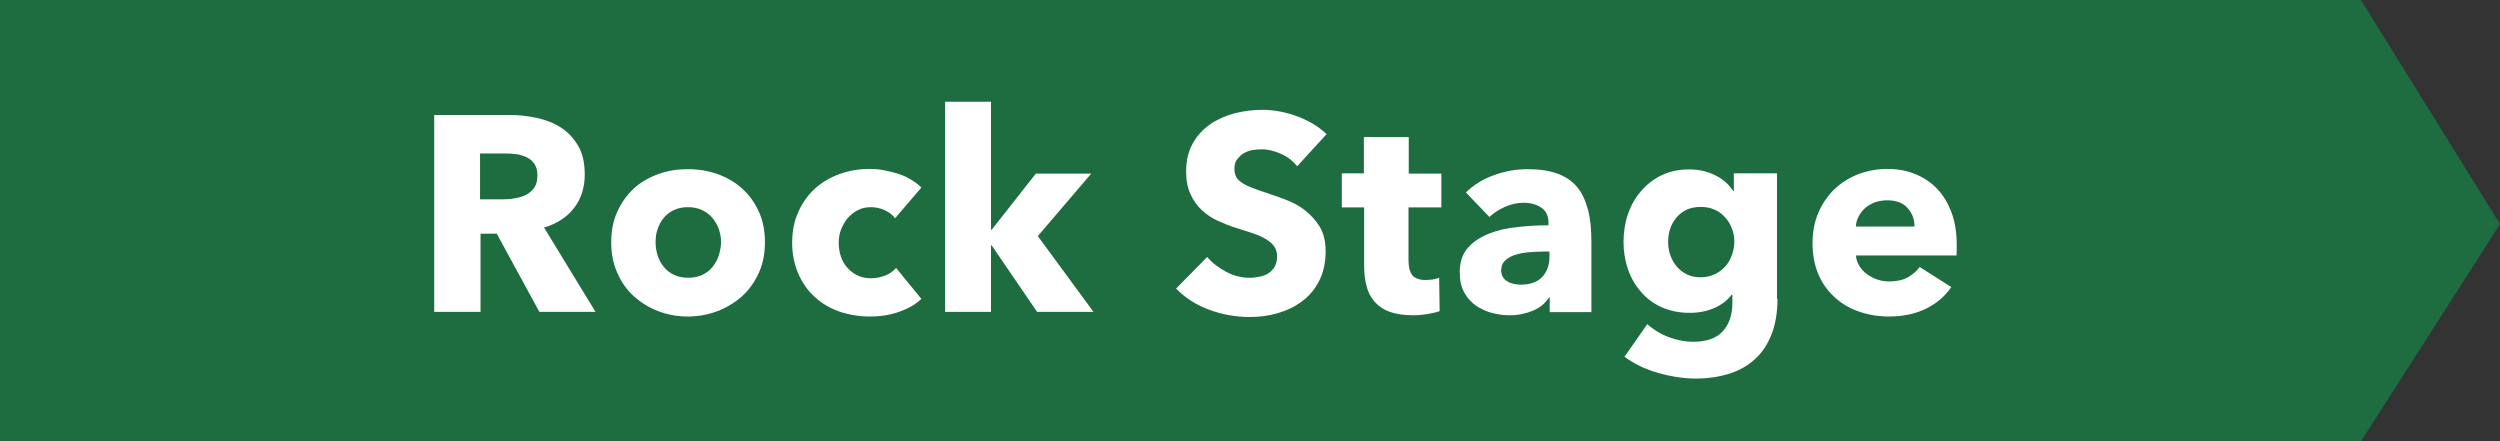 <?xml version="1.0" encoding="utf-8"?>
<!-- Generator: Adobe Illustrator 19.2.1, SVG Export Plug-In . SVG Version: 6.00 Build 0)  -->
<svg version="1.1" xmlns="http://www.w3.org/2000/svg" xmlns:xlink="http://www.w3.org/1999/xlink" x="0px" y="0px"
	 viewBox="0 0 101.97 18" style="enable-background:new 0 0 101.97 18;" xml:space="preserve">
<rect x="0" y="0" width="101.97" height="18" fill="#333333" stroke="none"/>
<g id="背景01">
	<g>
		<defs>
			<rect id="SVGID_1_" x="-1414.92" y="-316.13" width="1260" height="800"/>
		</defs>
		<clipPath id="SVGID_2_">
			<use xlink:href="#SVGID_1_"  style="overflow:visible;"/>
		</clipPath>
		<g style="clip-path:url(#SVGID_2_);">
			<g>
				<circle style="fill:#B3D7E3;" cx="2.19" cy="2.89" r="2.13"/>
			</g>
			<g>
				<circle style="fill:#4CABBA;" cx="13.2" cy="2.89" r="2.13"/>
			</g>
			<g>
				<circle style="fill:#AFD5E1;" cx="24.2" cy="2.89" r="2.13"/>
			</g>
			<g>
				<circle style="fill:#F1D22A;" cx="35.21" cy="2.89" r="2.13"/>
			</g>
			<g>
				<circle style="fill:#A6D2F0;" cx="46.22" cy="2.89" r="2.13"/>
			</g>
			<g>
				<circle style="fill:#5CB2DA;" cx="57.22" cy="2.89" r="2.13"/>
			</g>
			<g>
				<circle style="fill:#B3D7E3;" cx="68.23" cy="2.89" r="2.13"/>
			</g>
			<g>
				<circle style="fill:#5CB2DA;" cx="79.23" cy="2.89" r="2.13"/>
			</g>
			<g>
				<circle style="fill:#F1D02A;" cx="90.24" cy="2.89" r="2.13"/>
			</g>
			<g>
				<circle style="fill:#F1D02A;" cx="101.24" cy="2.89" r="2.13"/>
			</g>
			<g>
				<circle style="fill:#B5D8E3;" cx="2.19" cy="13.89" r="2.13"/>
			</g>
			<g>
				<circle style="fill:#B7D9E4;" cx="13.2" cy="13.89" r="2.13"/>
			</g>
			<g>
				<circle style="fill:#489152;" cx="24.2" cy="13.89" r="2.13"/>
			</g>
			<g>
				<circle style="fill:#489152;" cx="35.21" cy="13.89" r="2.13"/>
			</g>
			<g>
				<circle style="fill:#D1749B;" cx="46.22" cy="13.89" r="2.13"/>
			</g>
			<g>
				<circle style="fill:#4DACBD;" cx="57.22" cy="13.89" r="2.13"/>
			</g>
			<g>
				<circle style="fill:#4CABBC;" cx="68.23" cy="13.89" r="2.13"/>
			</g>
			<g>
				<circle style="fill:#5CB2DA;" cx="79.23" cy="13.89" r="2.13"/>
			</g>
			<g>
				<circle style="fill:#3E6EB3;" cx="90.24" cy="13.89" r="2.13"/>
			</g>
			<g>
				<circle style="fill:#B3B3B3;" cx="101.24" cy="13.89" r="2.13"/>
			</g>
		</g>
	</g>
</g>
<g id="デザイン">
</g>
<g id="バナー">
	<polygon style="fill:#1D6D40;" points="96.3,18 0,18 0,0 96.3,0 101.97,9.14 	"/>
	<g>
		<path style="fill:#FFFFFF;" d="M22,12.72l-1.74-3.19H19.6v3.19h-1.89V4.69h3.06c0.39,0,0.76,0.04,1.13,0.12
			c0.37,0.08,0.7,0.21,0.99,0.4c0.29,0.19,0.52,0.44,0.7,0.75s0.26,0.7,0.26,1.16c0,0.54-0.15,1-0.44,1.37
			c-0.29,0.37-0.7,0.64-1.22,0.79l2.1,3.44H22z M21.92,7.15c0-0.19-0.04-0.34-0.12-0.46s-0.18-0.21-0.31-0.27
			c-0.13-0.06-0.27-0.11-0.42-0.13c-0.16-0.02-0.31-0.03-0.45-0.03h-1.04v1.87h0.92c0.16,0,0.32-0.01,0.49-0.04
			c0.17-0.03,0.32-0.07,0.46-0.14c0.14-0.07,0.25-0.17,0.34-0.29C21.88,7.52,21.92,7.36,21.92,7.15z"/>
		<path style="fill:#FFFFFF;" d="M31.2,9.88c0,0.46-0.08,0.88-0.25,1.25c-0.17,0.37-0.39,0.69-0.68,0.95s-0.62,0.46-1,0.61
			c-0.38,0.14-0.78,0.22-1.21,0.22c-0.42,0-0.83-0.07-1.21-0.22c-0.38-0.14-0.71-0.35-1-0.61s-0.51-0.58-0.67-0.95
			c-0.17-0.37-0.25-0.79-0.25-1.25c0-0.46,0.08-0.88,0.25-1.25c0.17-0.37,0.39-0.68,0.67-0.94s0.62-0.45,1-0.59
			c0.38-0.14,0.78-0.2,1.21-0.2c0.43,0,0.84,0.07,1.21,0.2c0.38,0.14,0.71,0.33,1,0.59s0.51,0.57,0.68,0.94
			C31.12,9,31.2,9.41,31.2,9.88z M29.41,9.88c0-0.18-0.03-0.36-0.09-0.53s-0.15-0.33-0.26-0.46s-0.25-0.24-0.42-0.32
			s-0.36-0.12-0.58-0.12c-0.22,0-0.41,0.04-0.58,0.12s-0.3,0.19-0.41,0.32s-0.19,0.29-0.25,0.46s-0.08,0.35-0.08,0.53
			c0,0.18,0.03,0.36,0.08,0.53s0.14,0.33,0.25,0.47c0.11,0.14,0.25,0.25,0.42,0.33c0.17,0.08,0.36,0.12,0.58,0.12
			s0.41-0.04,0.58-0.12c0.17-0.08,0.31-0.19,0.42-0.33c0.11-0.14,0.2-0.3,0.25-0.47S29.41,10.06,29.41,9.88z"/>
		<path style="fill:#FFFFFF;" d="M36.51,8.9c-0.11-0.14-0.25-0.25-0.43-0.33c-0.18-0.08-0.37-0.12-0.56-0.12
			c-0.2,0-0.37,0.04-0.53,0.12c-0.16,0.08-0.29,0.19-0.41,0.32c-0.11,0.13-0.2,0.29-0.27,0.46s-0.1,0.36-0.1,0.56
			s0.03,0.38,0.09,0.56s0.15,0.33,0.27,0.46c0.12,0.13,0.26,0.24,0.42,0.31c0.16,0.08,0.35,0.11,0.55,0.11
			c0.19,0,0.38-0.04,0.56-0.11c0.19-0.07,0.33-0.18,0.45-0.31l1.03,1.26c-0.23,0.23-0.54,0.4-0.91,0.53s-0.76,0.19-1.18,0.19
			c-0.45,0-0.86-0.07-1.25-0.2c-0.39-0.14-0.72-0.33-1.01-0.6c-0.29-0.26-0.51-0.58-0.67-0.95c-0.16-0.37-0.25-0.79-0.25-1.26
			c0-0.46,0.08-0.88,0.25-1.25c0.16-0.37,0.39-0.69,0.67-0.95c0.29-0.26,0.62-0.46,1.01-0.6s0.8-0.21,1.24-0.21
			c0.2,0,0.41,0.02,0.61,0.06c0.2,0.04,0.39,0.09,0.58,0.15c0.18,0.06,0.36,0.14,0.51,0.24c0.15,0.09,0.29,0.2,0.4,0.31L36.51,8.9z"
			/>
		<path style="fill:#FFFFFF;" d="M44.6,12.72h-2.3l-1.85-2.71h-0.03v2.71h-1.87V4.15h1.87v5.22h0.03l1.8-2.29h2.26l-2.18,2.55
			L44.6,12.72z"/>
		<path style="fill:#FFFFFF;" d="M52.91,6.78c-0.17-0.21-0.38-0.38-0.65-0.5c-0.27-0.12-0.53-0.19-0.78-0.19
			c-0.13,0-0.26,0.01-0.39,0.03c-0.13,0.02-0.25,0.07-0.36,0.13c-0.11,0.06-0.19,0.15-0.27,0.25s-0.11,0.23-0.11,0.39
			c0,0.14,0.03,0.25,0.08,0.34s0.14,0.17,0.25,0.24c0.11,0.07,0.24,0.13,0.39,0.19c0.15,0.06,0.32,0.12,0.51,0.18
			c0.27,0.09,0.56,0.19,0.85,0.3c0.29,0.11,0.56,0.25,0.8,0.44s0.44,0.41,0.6,0.67c0.16,0.27,0.24,0.6,0.24,1
			c0,0.46-0.09,0.86-0.26,1.2s-0.4,0.61-0.69,0.83c-0.29,0.22-0.62,0.38-0.99,0.49c-0.37,0.11-0.75,0.16-1.15,0.16
			c-0.58,0-1.13-0.1-1.67-0.3s-0.98-0.49-1.34-0.86l1.27-1.29c0.2,0.24,0.46,0.44,0.78,0.61s0.64,0.24,0.96,0.24
			c0.14,0,0.28-0.02,0.42-0.05c0.14-0.03,0.26-0.08,0.36-0.15c0.1-0.07,0.18-0.16,0.24-0.27c0.06-0.11,0.09-0.25,0.09-0.41
			c0-0.15-0.04-0.28-0.11-0.39c-0.07-0.11-0.18-0.2-0.32-0.29c-0.14-0.09-0.31-0.17-0.52-0.24c-0.21-0.07-0.44-0.15-0.71-0.23
			c-0.26-0.08-0.51-0.18-0.75-0.29c-0.25-0.11-0.46-0.26-0.66-0.44c-0.19-0.18-0.35-0.39-0.46-0.65c-0.12-0.25-0.18-0.56-0.18-0.92
			c0-0.45,0.09-0.83,0.27-1.15c0.18-0.32,0.42-0.58,0.71-0.78c0.29-0.2,0.63-0.35,1-0.45c0.37-0.09,0.74-0.14,1.12-0.14
			c0.45,0,0.92,0.08,1.39,0.25c0.47,0.17,0.89,0.41,1.24,0.74L52.91,6.78z"/>
		<path style="fill:#FFFFFF;" d="M57.45,8.46v2.16c0,0.27,0.05,0.46,0.15,0.6c0.1,0.13,0.29,0.2,0.55,0.2
			c0.09,0,0.19-0.01,0.29-0.02c0.1-0.02,0.19-0.04,0.26-0.07l0.02,1.36c-0.13,0.05-0.29,0.08-0.49,0.12
			c-0.2,0.03-0.39,0.05-0.59,0.05c-0.38,0-0.7-0.05-0.95-0.14c-0.26-0.09-0.46-0.23-0.62-0.41s-0.27-0.39-0.33-0.64
			c-0.07-0.25-0.1-0.52-0.1-0.82V8.46h-0.91V7.07h0.9V5.59h1.83v1.49h1.33v1.38H57.45z"/>
		<path style="fill:#FFFFFF;" d="M59.79,7.85c0.33-0.32,0.72-0.56,1.16-0.71c0.44-0.16,0.89-0.24,1.36-0.24
			c0.48,0,0.88,0.06,1.21,0.18c0.33,0.12,0.6,0.3,0.8,0.54c0.21,0.25,0.35,0.56,0.45,0.93s0.14,0.82,0.14,1.33v2.85h-1.7v-0.6h-0.03
			c-0.14,0.23-0.36,0.42-0.65,0.54s-0.61,0.19-0.95,0.19c-0.23,0-0.46-0.03-0.7-0.09c-0.24-0.06-0.46-0.16-0.66-0.29
			c-0.2-0.14-0.37-0.32-0.49-0.54c-0.13-0.23-0.19-0.51-0.19-0.84c0-0.41,0.11-0.74,0.33-0.99s0.51-0.44,0.86-0.58
			c0.35-0.14,0.74-0.23,1.17-0.27c0.43-0.05,0.85-0.07,1.26-0.07V9.09c0-0.28-0.1-0.49-0.29-0.62c-0.2-0.13-0.44-0.2-0.72-0.2
			c-0.27,0-0.52,0.06-0.77,0.17c-0.25,0.11-0.46,0.25-0.63,0.41L59.79,7.85z M63.21,10.26h-0.24c-0.2,0-0.41,0.01-0.62,0.03
			c-0.21,0.02-0.39,0.05-0.56,0.11c-0.16,0.05-0.3,0.13-0.4,0.23c-0.11,0.1-0.16,0.24-0.16,0.4c0,0.11,0.03,0.2,0.07,0.27
			c0.05,0.08,0.11,0.14,0.19,0.18c0.07,0.05,0.16,0.08,0.26,0.1c0.1,0.02,0.19,0.03,0.28,0.03c0.38,0,0.67-0.1,0.87-0.31
			s0.3-0.49,0.3-0.84V10.26z"/>
		<path style="fill:#FFFFFF;" d="M72.5,12.19c0,0.55-0.08,1.03-0.24,1.44s-0.38,0.75-0.67,1.01c-0.29,0.27-0.64,0.47-1.05,0.6
			c-0.41,0.13-0.87,0.2-1.37,0.2s-1.01-0.08-1.54-0.23c-0.53-0.15-0.98-0.37-1.37-0.66l0.93-1.33c0.27,0.24,0.57,0.42,0.9,0.54
			c0.33,0.12,0.65,0.18,0.97,0.18c0.54,0,0.95-0.14,1.21-0.43c0.26-0.29,0.39-0.67,0.39-1.15v-0.34h-0.03
			c-0.17,0.23-0.41,0.41-0.7,0.54s-0.63,0.2-1.01,0.2c-0.43,0-0.81-0.08-1.15-0.23c-0.33-0.15-0.61-0.36-0.84-0.63
			c-0.23-0.26-0.41-0.57-0.53-0.92s-0.18-0.72-0.18-1.12c0-0.39,0.06-0.77,0.18-1.12c0.12-0.36,0.3-0.67,0.53-0.94
			c0.23-0.27,0.51-0.49,0.84-0.65s0.71-0.24,1.13-0.24c0.36,0,0.7,0.07,1.02,0.22s0.59,0.37,0.78,0.67h0.02V7.07h1.76V12.19z
			 M70.74,9.86c0-0.19-0.03-0.37-0.1-0.54c-0.06-0.17-0.16-0.33-0.28-0.46s-0.26-0.24-0.43-0.31c-0.17-0.08-0.36-0.11-0.57-0.11
			s-0.4,0.04-0.56,0.11c-0.16,0.08-0.3,0.18-0.41,0.31c-0.11,0.13-0.2,0.28-0.26,0.45c-0.06,0.17-0.09,0.36-0.09,0.56
			c0,0.19,0.03,0.37,0.09,0.54c0.06,0.17,0.15,0.33,0.26,0.46c0.11,0.13,0.25,0.24,0.41,0.32c0.16,0.08,0.35,0.12,0.56,0.12
			s0.4-0.04,0.57-0.12c0.17-0.08,0.31-0.18,0.43-0.31s0.21-0.28,0.27-0.45C70.7,10.25,70.74,10.06,70.74,9.86z"/>
		<path style="fill:#FFFFFF;" d="M79.81,9.97c0,0.08,0,0.15,0,0.23s0,0.15-0.01,0.22H75.7c0.01,0.16,0.06,0.3,0.14,0.43
			c0.08,0.13,0.18,0.24,0.31,0.33c0.12,0.09,0.26,0.17,0.42,0.22c0.15,0.05,0.31,0.08,0.48,0.08c0.29,0,0.54-0.05,0.75-0.16
			c0.2-0.11,0.37-0.25,0.5-0.43l1.29,0.82c-0.27,0.39-0.62,0.68-1.05,0.89c-0.44,0.21-0.94,0.31-1.51,0.31
			c-0.42,0-0.82-0.07-1.2-0.2s-0.71-0.32-0.99-0.58c-0.28-0.25-0.51-0.56-0.67-0.94c-0.16-0.37-0.24-0.79-0.24-1.27
			c0-0.46,0.08-0.88,0.24-1.25c0.16-0.37,0.38-0.69,0.65-0.95s0.59-0.46,0.96-0.61c0.37-0.14,0.77-0.22,1.2-0.22
			c0.42,0,0.8,0.07,1.14,0.21s0.65,0.34,0.9,0.61c0.25,0.26,0.44,0.59,0.58,0.96C79.74,9.05,79.81,9.48,79.81,9.97z M78.09,9.25
			c0-0.29-0.09-0.55-0.28-0.76c-0.18-0.21-0.46-0.32-0.83-0.32c-0.18,0-0.35,0.03-0.5,0.08c-0.15,0.06-0.28,0.13-0.4,0.23
			c-0.11,0.1-0.2,0.21-0.27,0.35c-0.07,0.13-0.11,0.27-0.11,0.41H78.09z"/>
	</g>
</g>
</svg>

